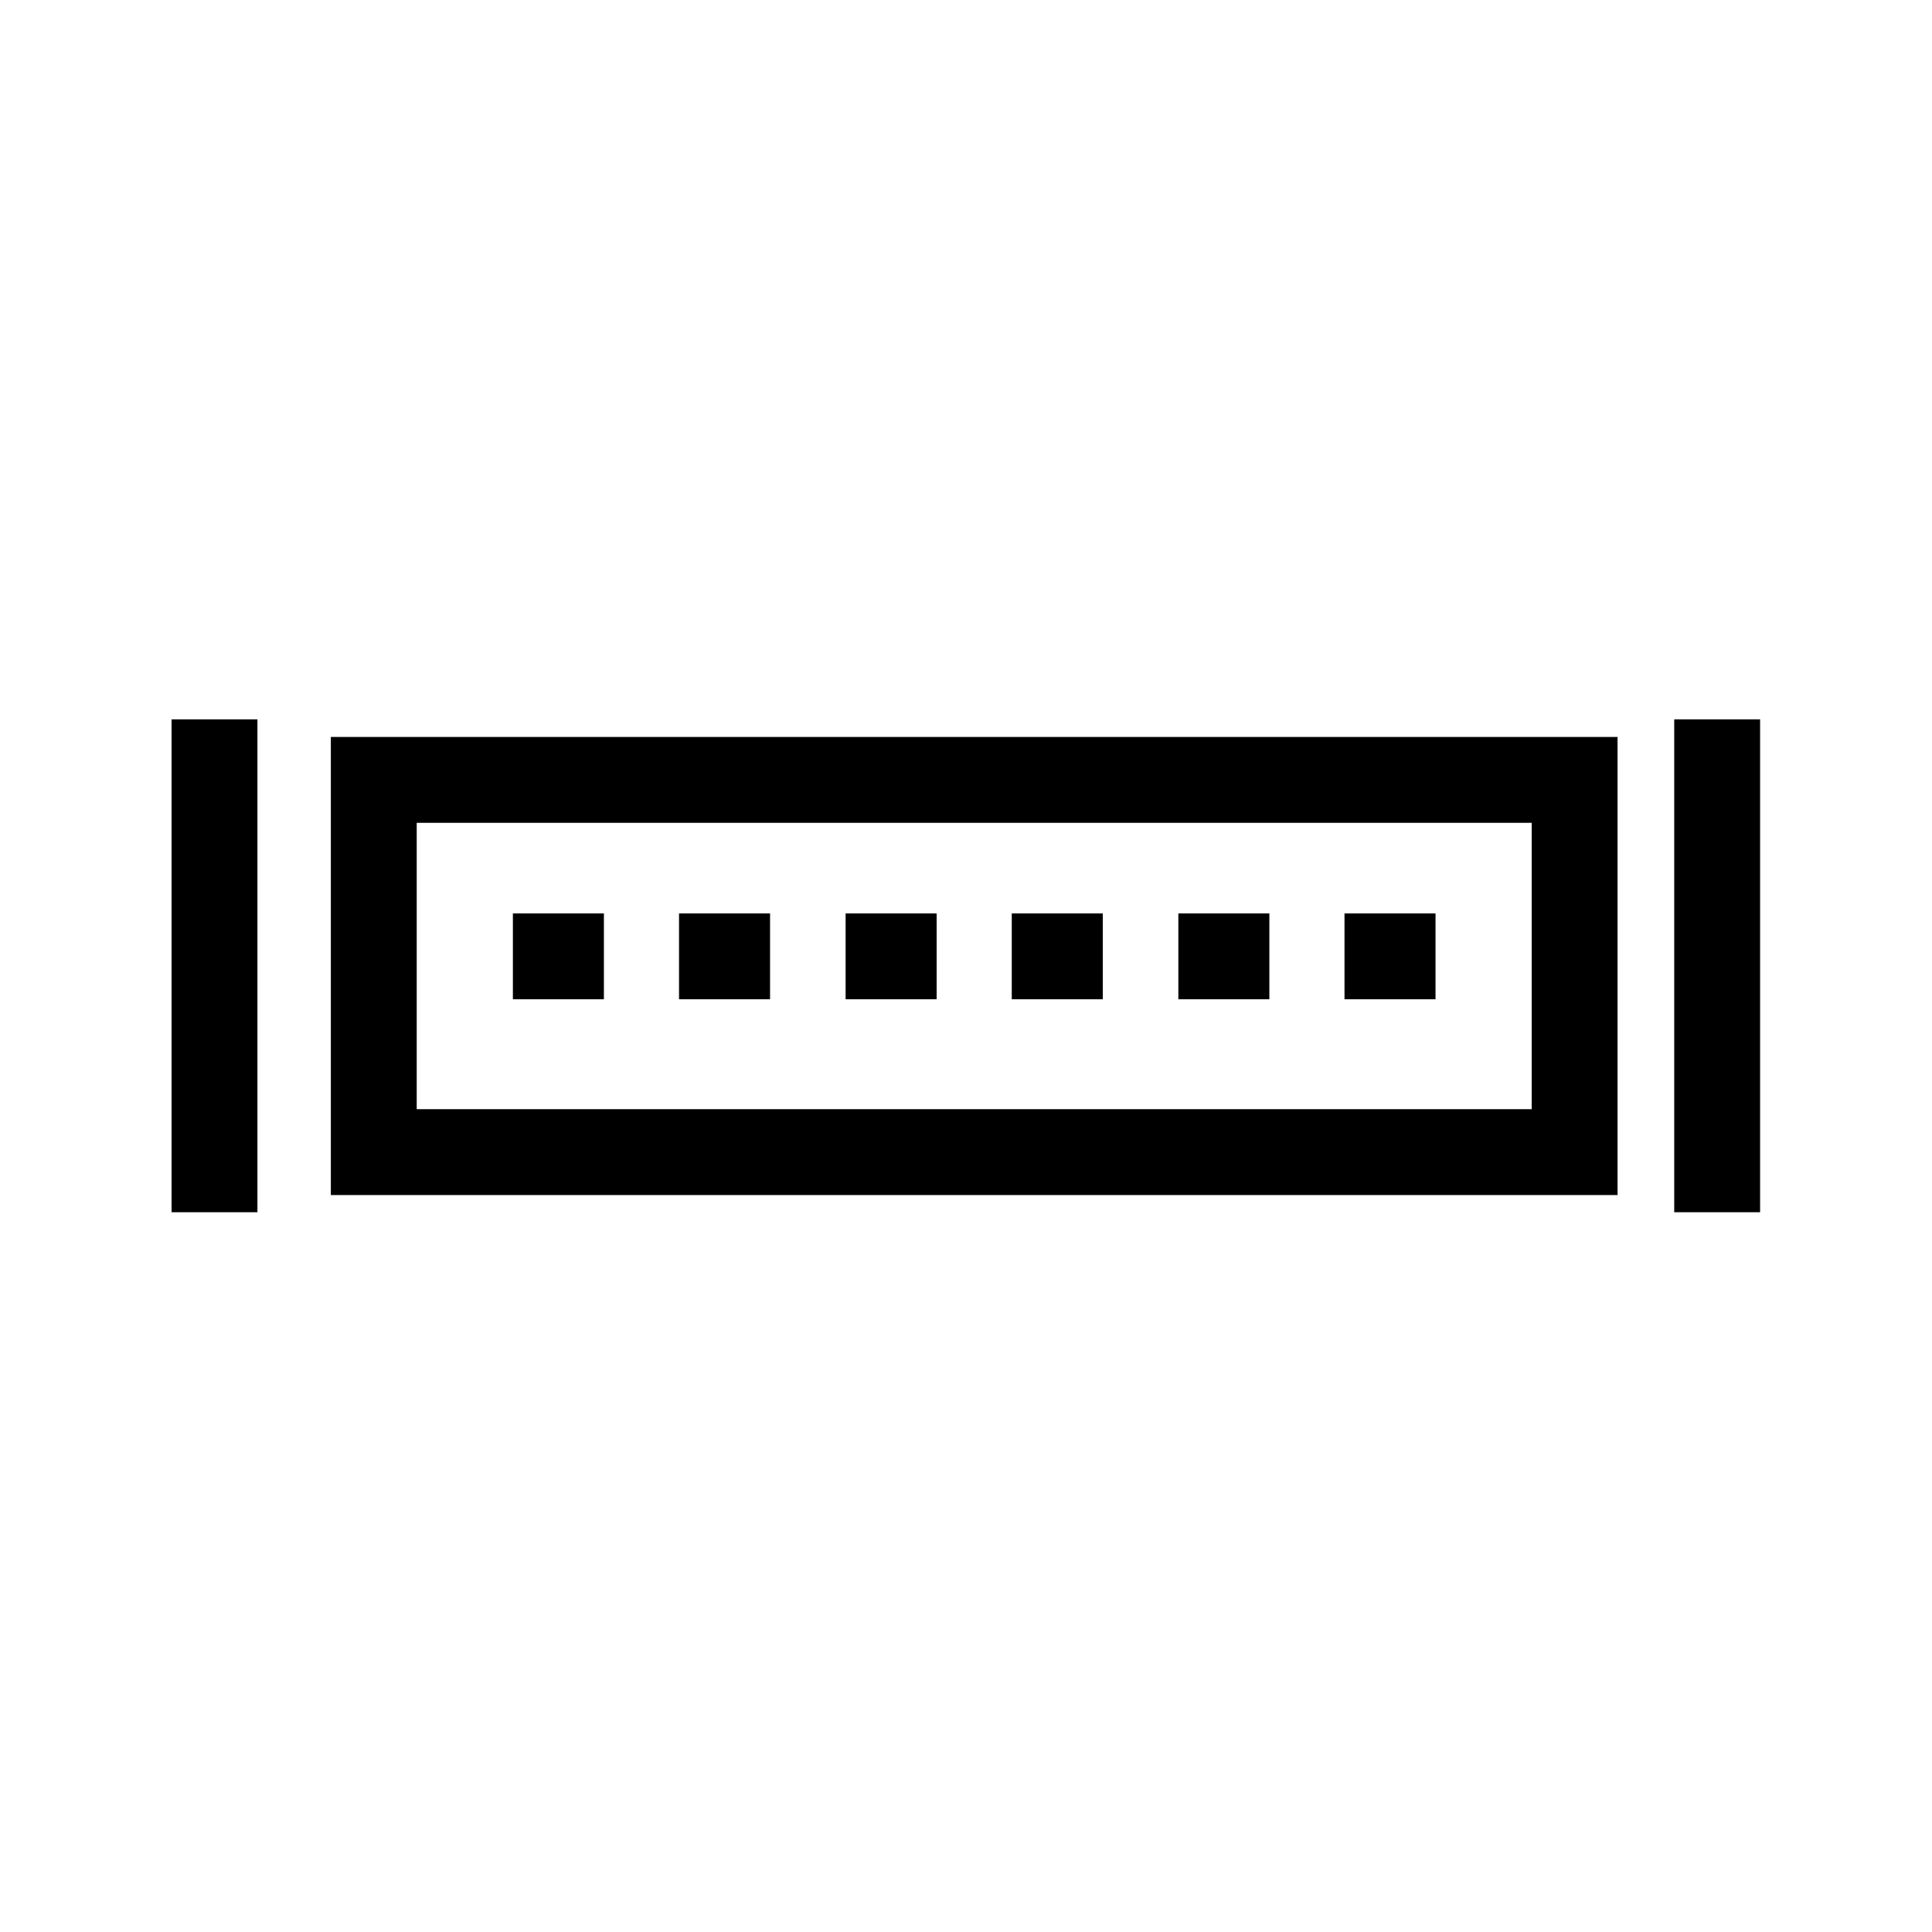<?xml version="1.0" encoding="utf-8"?>
<!-- Generator: Adobe Illustrator 25.3.1, SVG Export Plug-In . SVG Version: 6.00 Build 0)  -->
<svg version="1.1" id="Layer_1" xmlns="http://www.w3.org/2000/svg" xmlns:xlink="http://www.w3.org/1999/xlink" x="0px" y="0px"
	 width="45px" height="45px" viewBox="0 0 45 45" style="enable-background:new 0 0 45 45;" xml:space="preserve">
<style type="text/css">
	.st0{fill:none;}
	.st1{fill:none;stroke:#000000;stroke-width:2;stroke-miterlimit:10;}
	.st2{fill:#231F20;}
	.st3{fill:#121319;}
</style>
<g id="Group_1736_1_" transform="translate(15136.882 -247)">
	<g id="Group_1705_1_" transform="translate(-13934.786 157.475)">
		<path d="M-1164.42,117.36h-29.97v-10.67h29.97V117.36z M-1192.39,115.36h25.97v-6.67h-25.97V115.36z"/>
		<rect x="-1198.1" y="106.28" width="2" height="11.48"/>
		<rect x="-1163.1" y="106.28" width="2" height="11.48"/>
		<g id="Group_1704_1_">
			<rect x="-1190.15" y="110.8" width="2.12" height="2"/>
			<rect x="-1186.28" y="110.8" width="2.12" height="2"/>
			<rect x="-1182.4" y="110.8" width="2.12" height="2"/>
			<rect x="-1178.53" y="110.8" width="2.12" height="2"/>
			<rect x="-1174.65" y="110.8" width="2.12" height="2"/>
			<rect x="-1170.78" y="110.8" width="2.12" height="2"/>
		</g>
	</g>
</g>
</svg>
